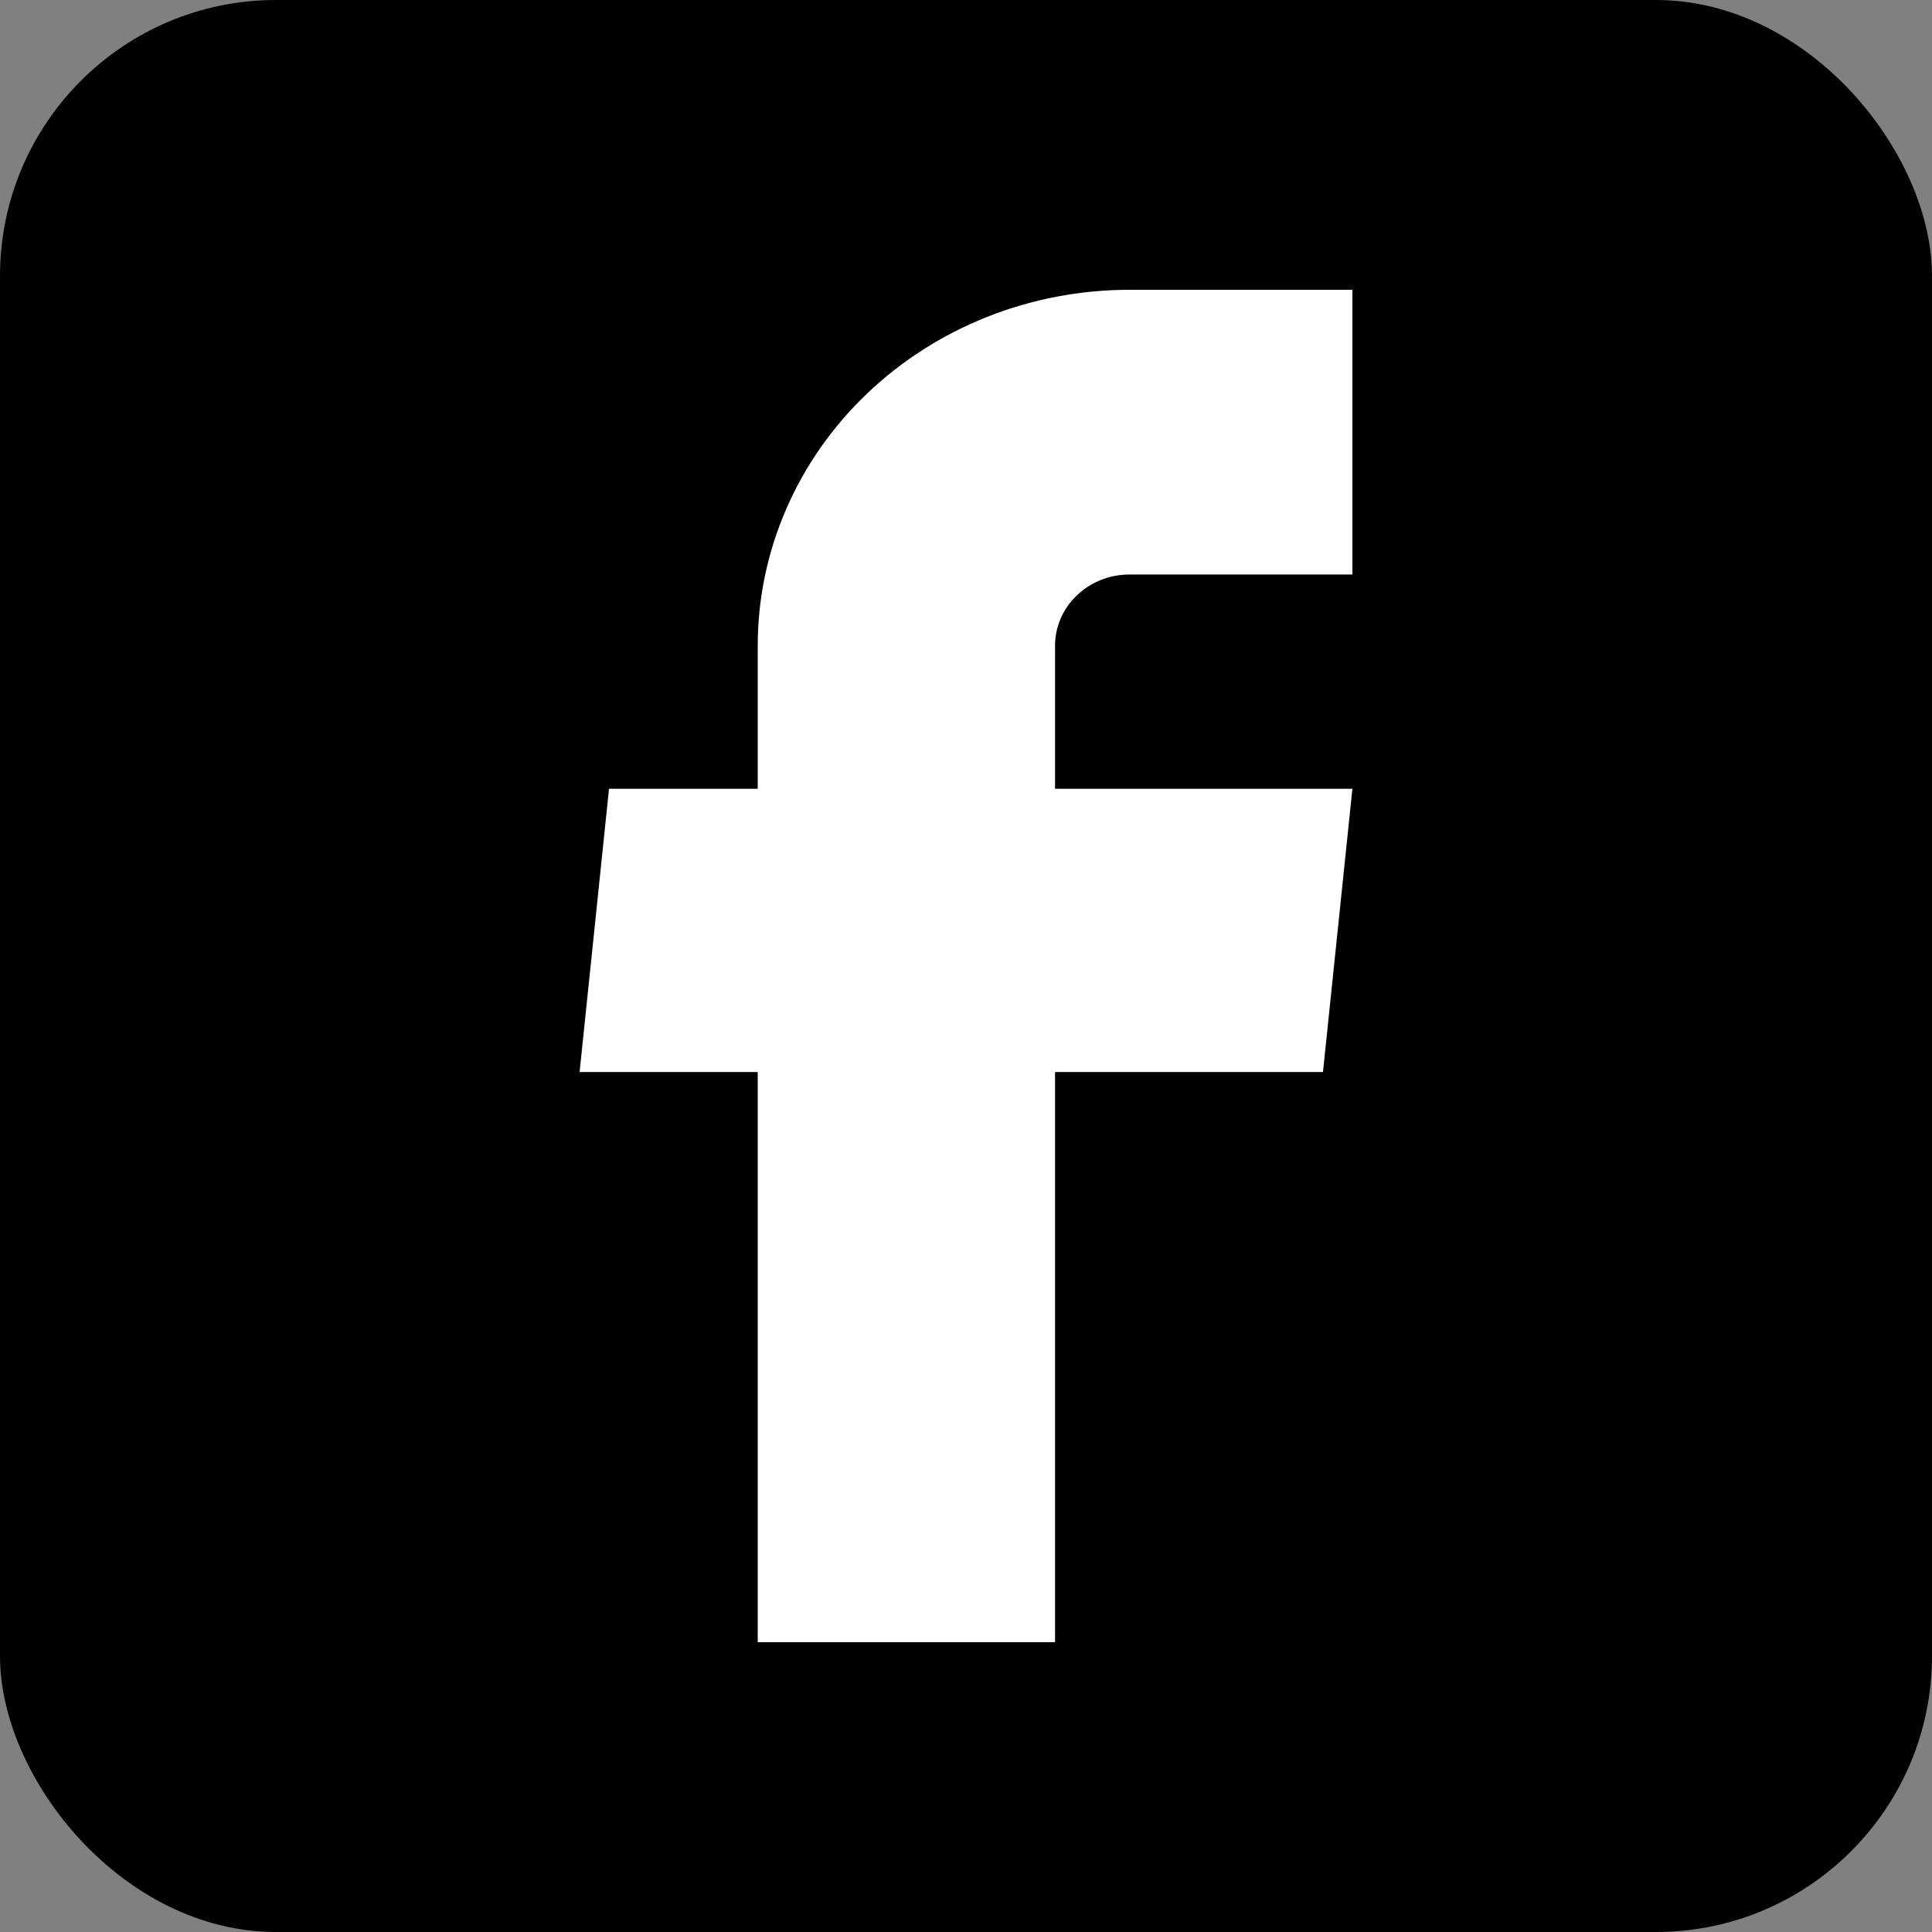 <svg width="35" height="35" viewBox="0 0 35 35" fill="none" xmlns="http://www.w3.org/2000/svg">
<rect x="0" y="0" width="35" height="35" fill="#808080" stroke="none"/>
<g id="Social Icon">
<rect width="35" height="35" rx="5" fill="black"/>
<path id="Vector" d="M13.727 29.75H19.113V19.421H23.967L24.5 14.289H19.113V11.697C19.113 11.355 19.255 11.027 19.508 10.786C19.76 10.544 20.103 10.408 20.46 10.408H24.5V5.25H20.46C18.674 5.25 16.962 5.929 15.699 7.138C14.436 8.348 13.727 9.987 13.727 11.697V14.289H11.033L10.5 19.421H13.727V29.75Z" fill="white"/>
</g>
</svg>
